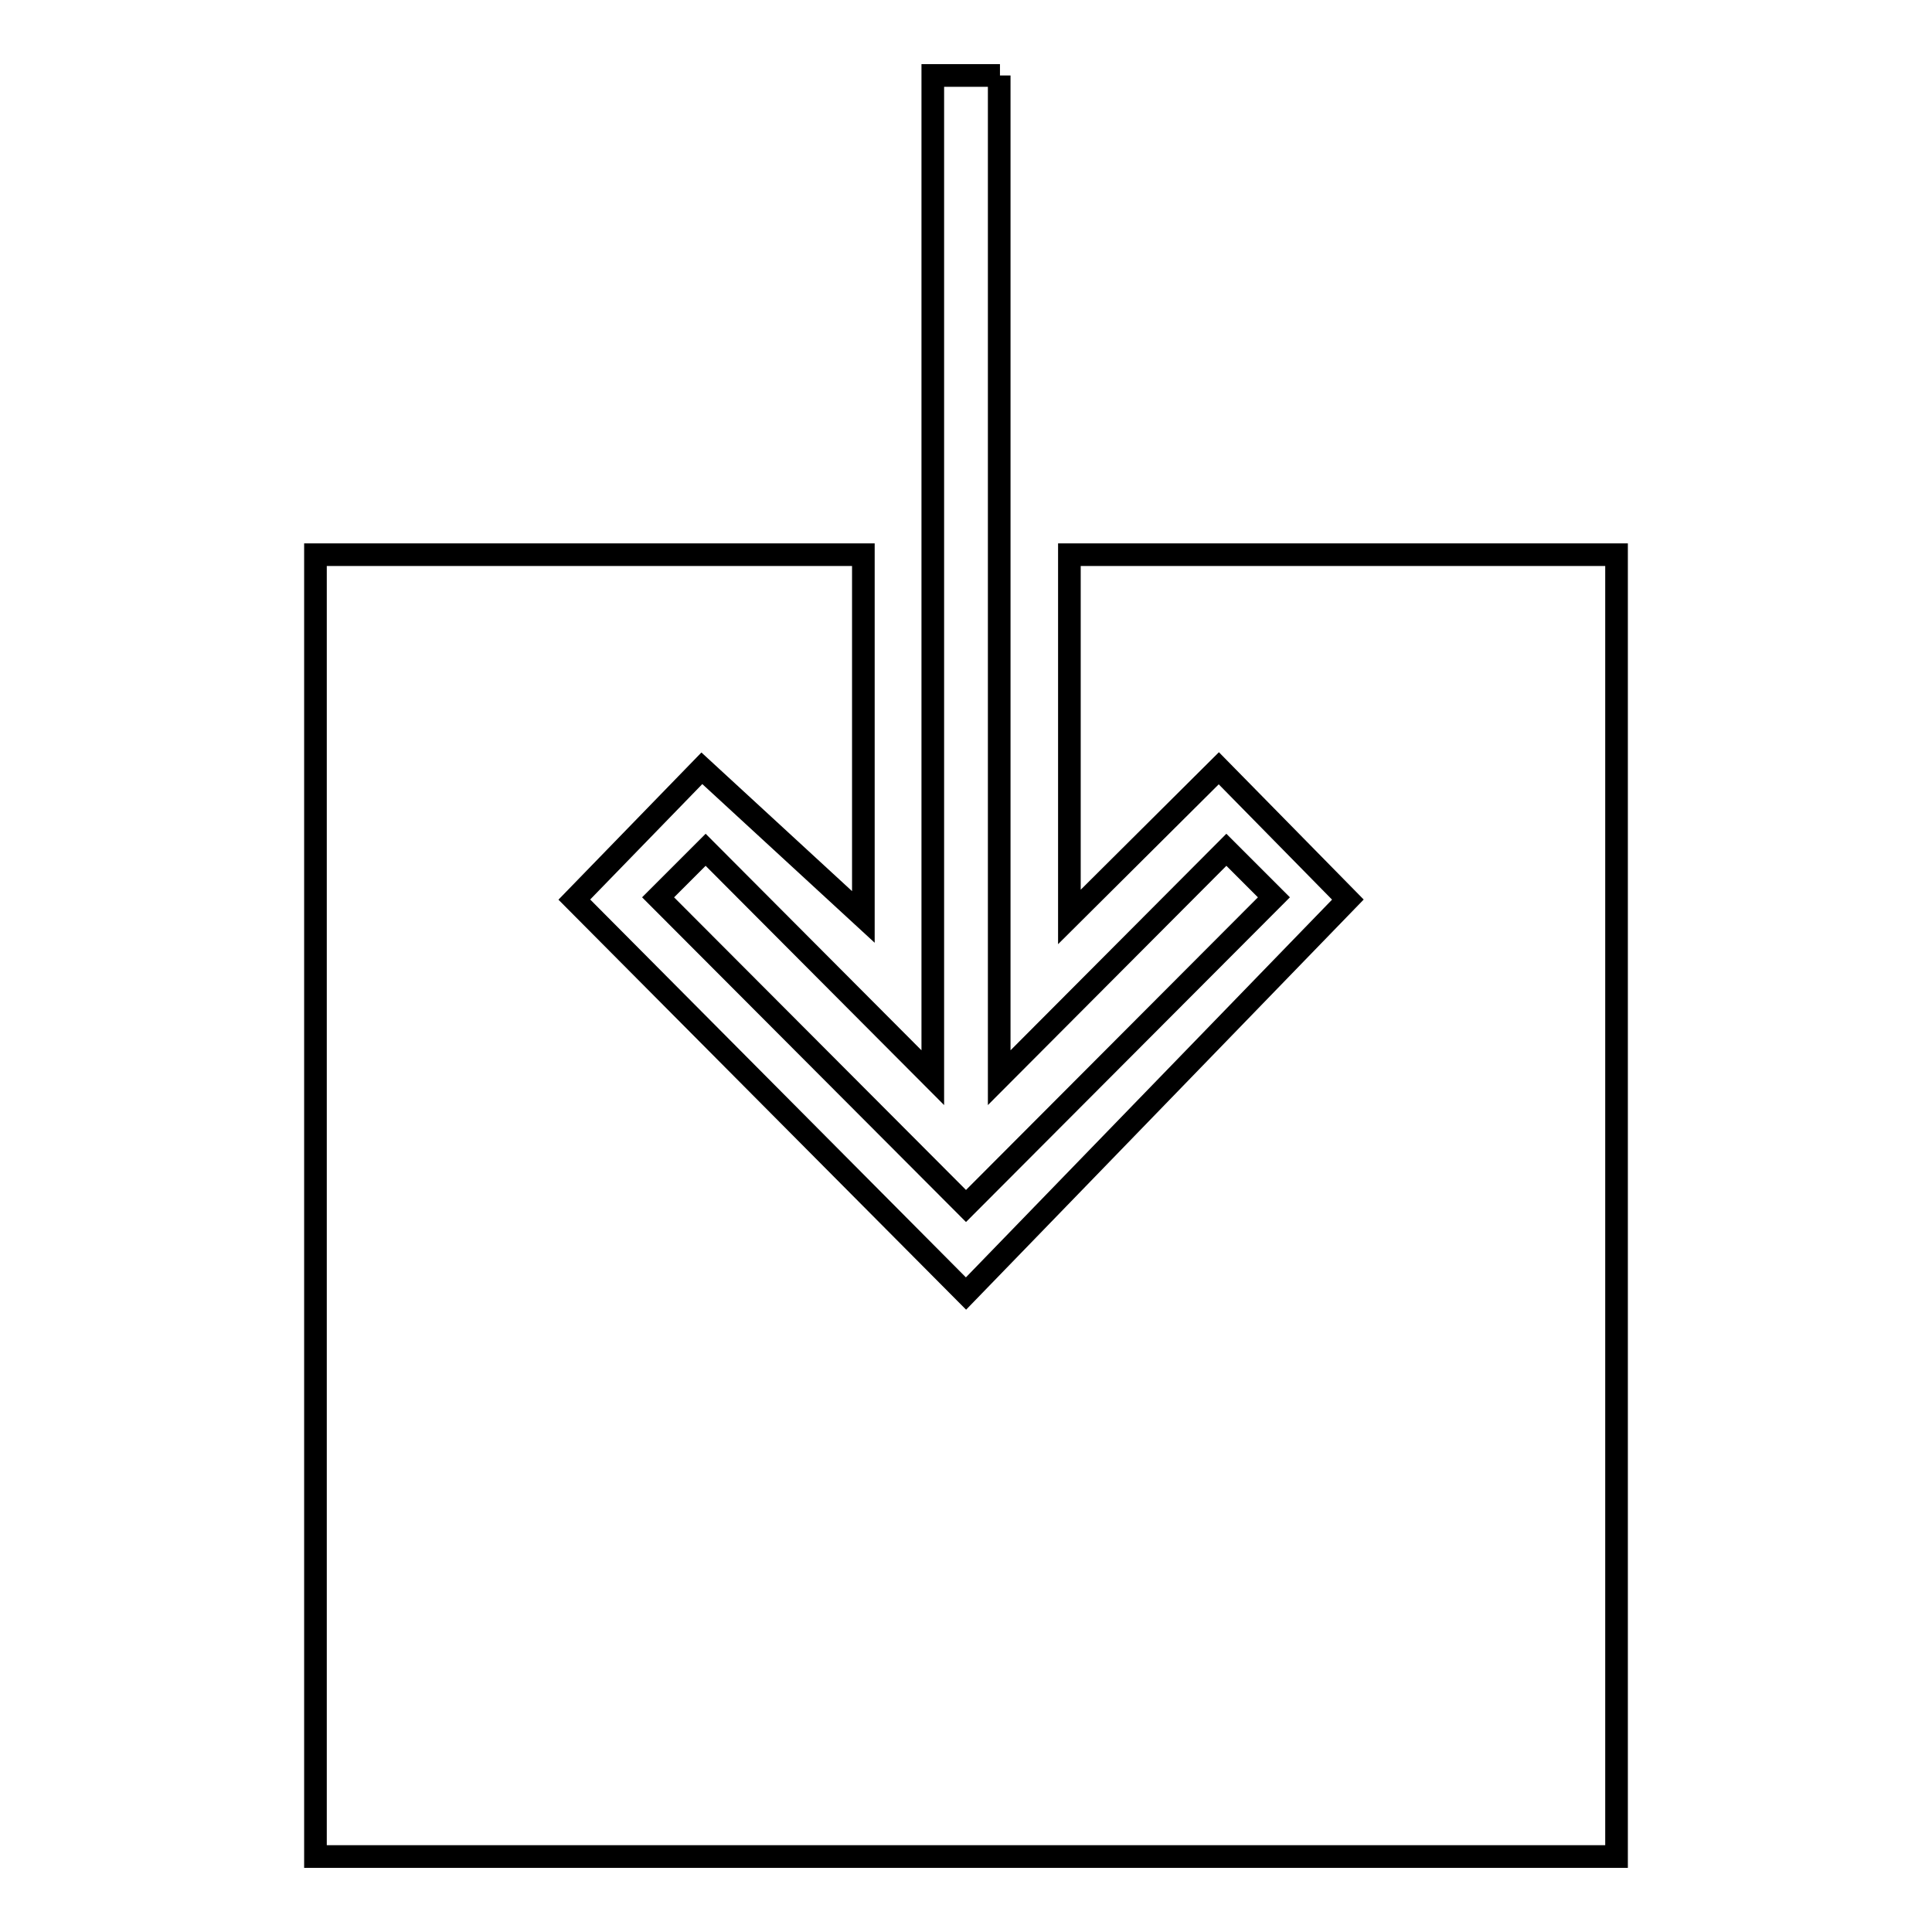 <?xml version="1.0" encoding="utf-8"?>
<!-- Svg Vector Icons : http://www.onlinewebfonts.com/icon -->
<!DOCTYPE svg PUBLIC "-//W3C//DTD SVG 1.1//EN" "http://www.w3.org/Graphics/SVG/1.1/DTD/svg11.dtd">
<svg version="1.1" xmlns="http://www.w3.org/2000/svg" xmlns:xlink="http://www.w3.org/1999/xlink" x="0px" y="0px" viewBox="0 0 256 256" enable-background="new 0 0 256 256" xml:space="preserve">
<g><g><path stroke-width="3" fill-opacity="0" stroke="#000000"  d="M132.5,10h-8.9v132.8l-30.1-30.2l-6.3,6.3l40.8,40.9l40.8-40.9l-6.3-6.3l-30.1,30.2V10z M114.4,73.5v48L93,101.8l-16.9,17.4l51.9,52.2l50.6-52.2l-17.1-17.4l-19.8,19.7v-48h72.5V246H41.8V73.5H114.4z"/></g></g>
</svg>